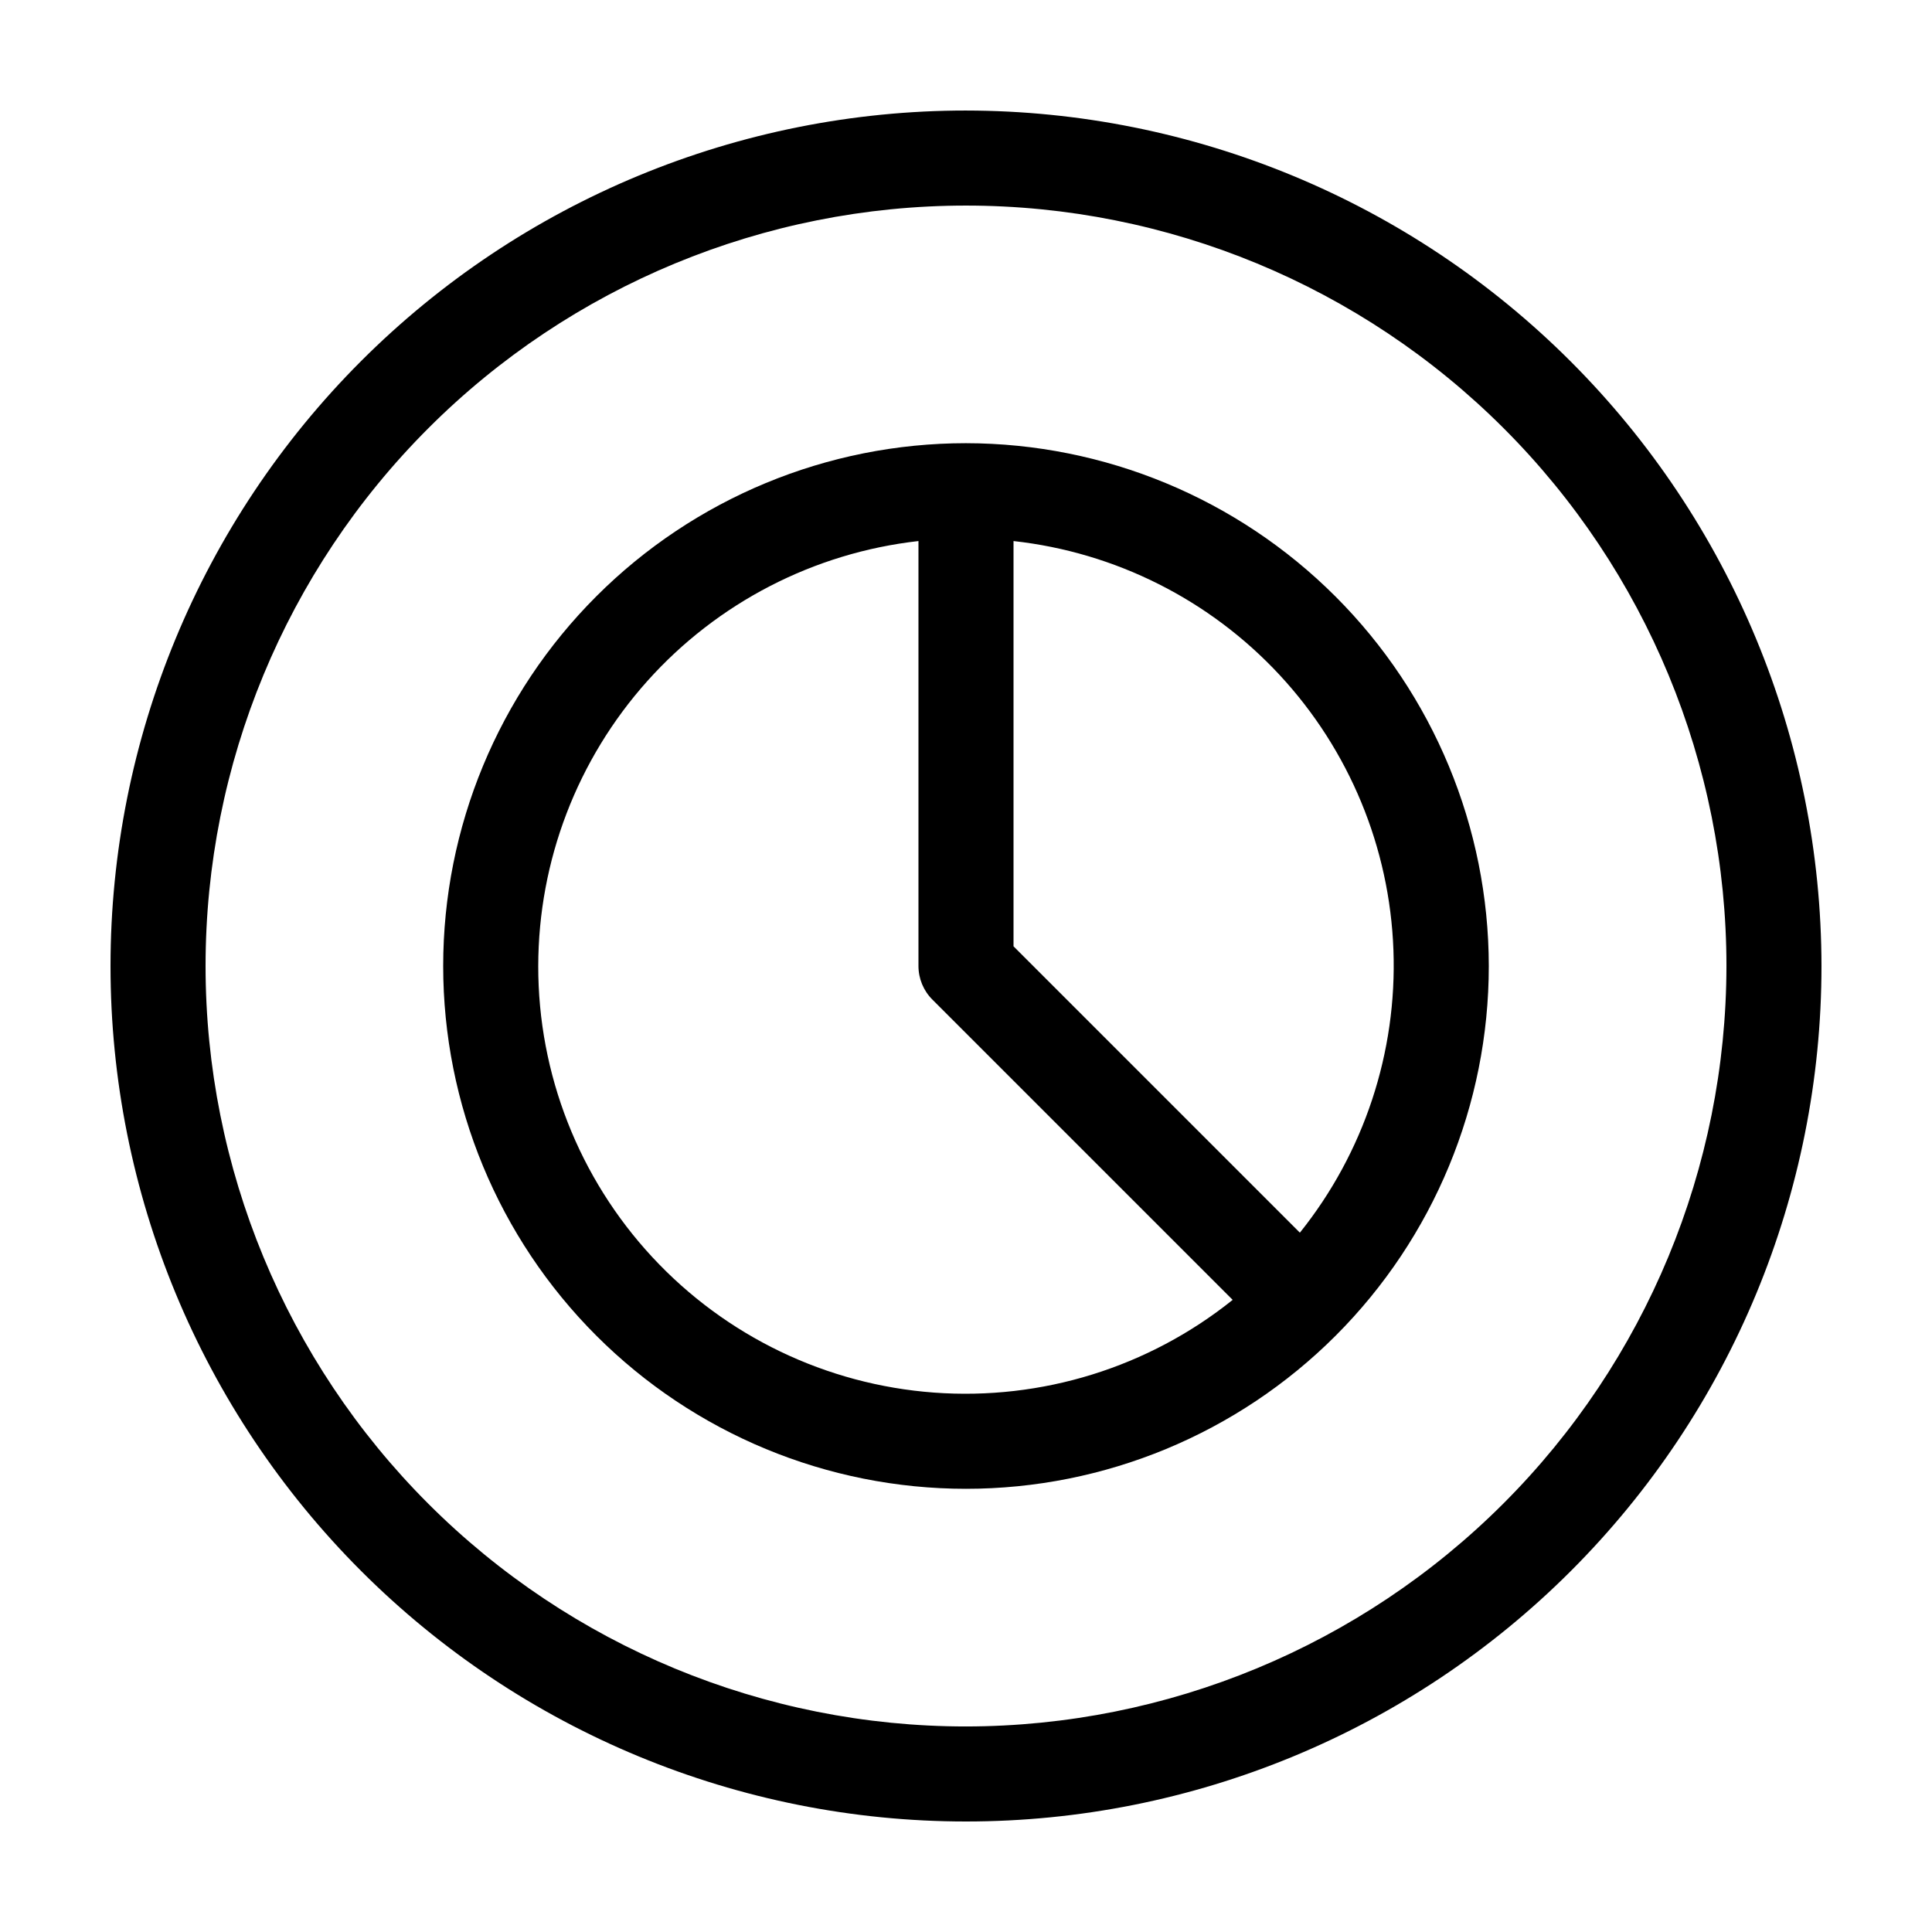 <?xml version="1.0" encoding="UTF-8"?>
<!-- Uploaded to: ICON Repo, www.svgrepo.com, Generator: ICON Repo Mixer Tools -->
<svg fill="#000000" width="800px" height="800px" version="1.1" viewBox="144 144 512 512" xmlns="http://www.w3.org/2000/svg">
 <g>
  <path d="m400 261.45c-36.746 0-71.988 14.598-97.969 40.582-25.984 25.98-40.582 61.223-40.582 97.969 0 36.742 14.598 71.984 40.582 97.965 25.98 25.984 61.223 40.582 97.969 40.582 36.742 0 71.984-14.598 97.965-40.582 25.984-25.98 40.582-61.223 40.582-97.965-0.043-36.734-14.656-71.949-40.629-97.922-25.973-25.973-61.188-40.582-97.918-40.629zm-113.36 138.55c0.039-27.871 10.328-54.75 28.914-75.52 18.582-20.766 44.156-33.973 71.848-37.098v112.62c0 3.34 1.328 6.543 3.691 8.902l79.578 79.578c-22.328 17.895-50.598 26.672-79.133 24.57-28.531-2.102-55.215-14.93-74.672-35.902-19.461-20.977-30.262-48.539-30.227-77.148zm201.84 70.672-75.887-75.887v-107.4c26.992 2.984 52.012 15.57 70.496 35.465 18.48 19.895 29.195 45.77 30.184 72.906 0.992 27.141-7.809 53.727-24.793 74.918z"/>
  <path d="m400 173.29c-60.129 0-117.8 23.887-160.31 66.402s-66.402 100.18-66.402 160.31c0 60.125 23.887 117.79 66.402 160.31 42.516 42.52 100.18 66.402 160.31 66.402 60.125 0 117.79-23.883 160.31-66.402 42.52-42.516 66.402-100.18 66.402-160.31-0.066-60.109-23.977-117.73-66.48-160.23-42.5-42.504-100.12-66.41-160.23-66.48zm0 428.24c-53.449 0-104.71-21.234-142.5-59.027-37.793-37.793-59.023-89.051-59.023-142.5 0-53.449 21.23-104.71 59.023-142.5s89.051-59.023 142.5-59.023c53.445 0 104.7 21.23 142.5 59.023 37.793 37.793 59.027 89.051 59.027 142.5-0.062 53.426-21.316 104.65-59.098 142.43-37.777 37.781-89 59.035-142.43 59.098z"/>
 </g>
</svg>